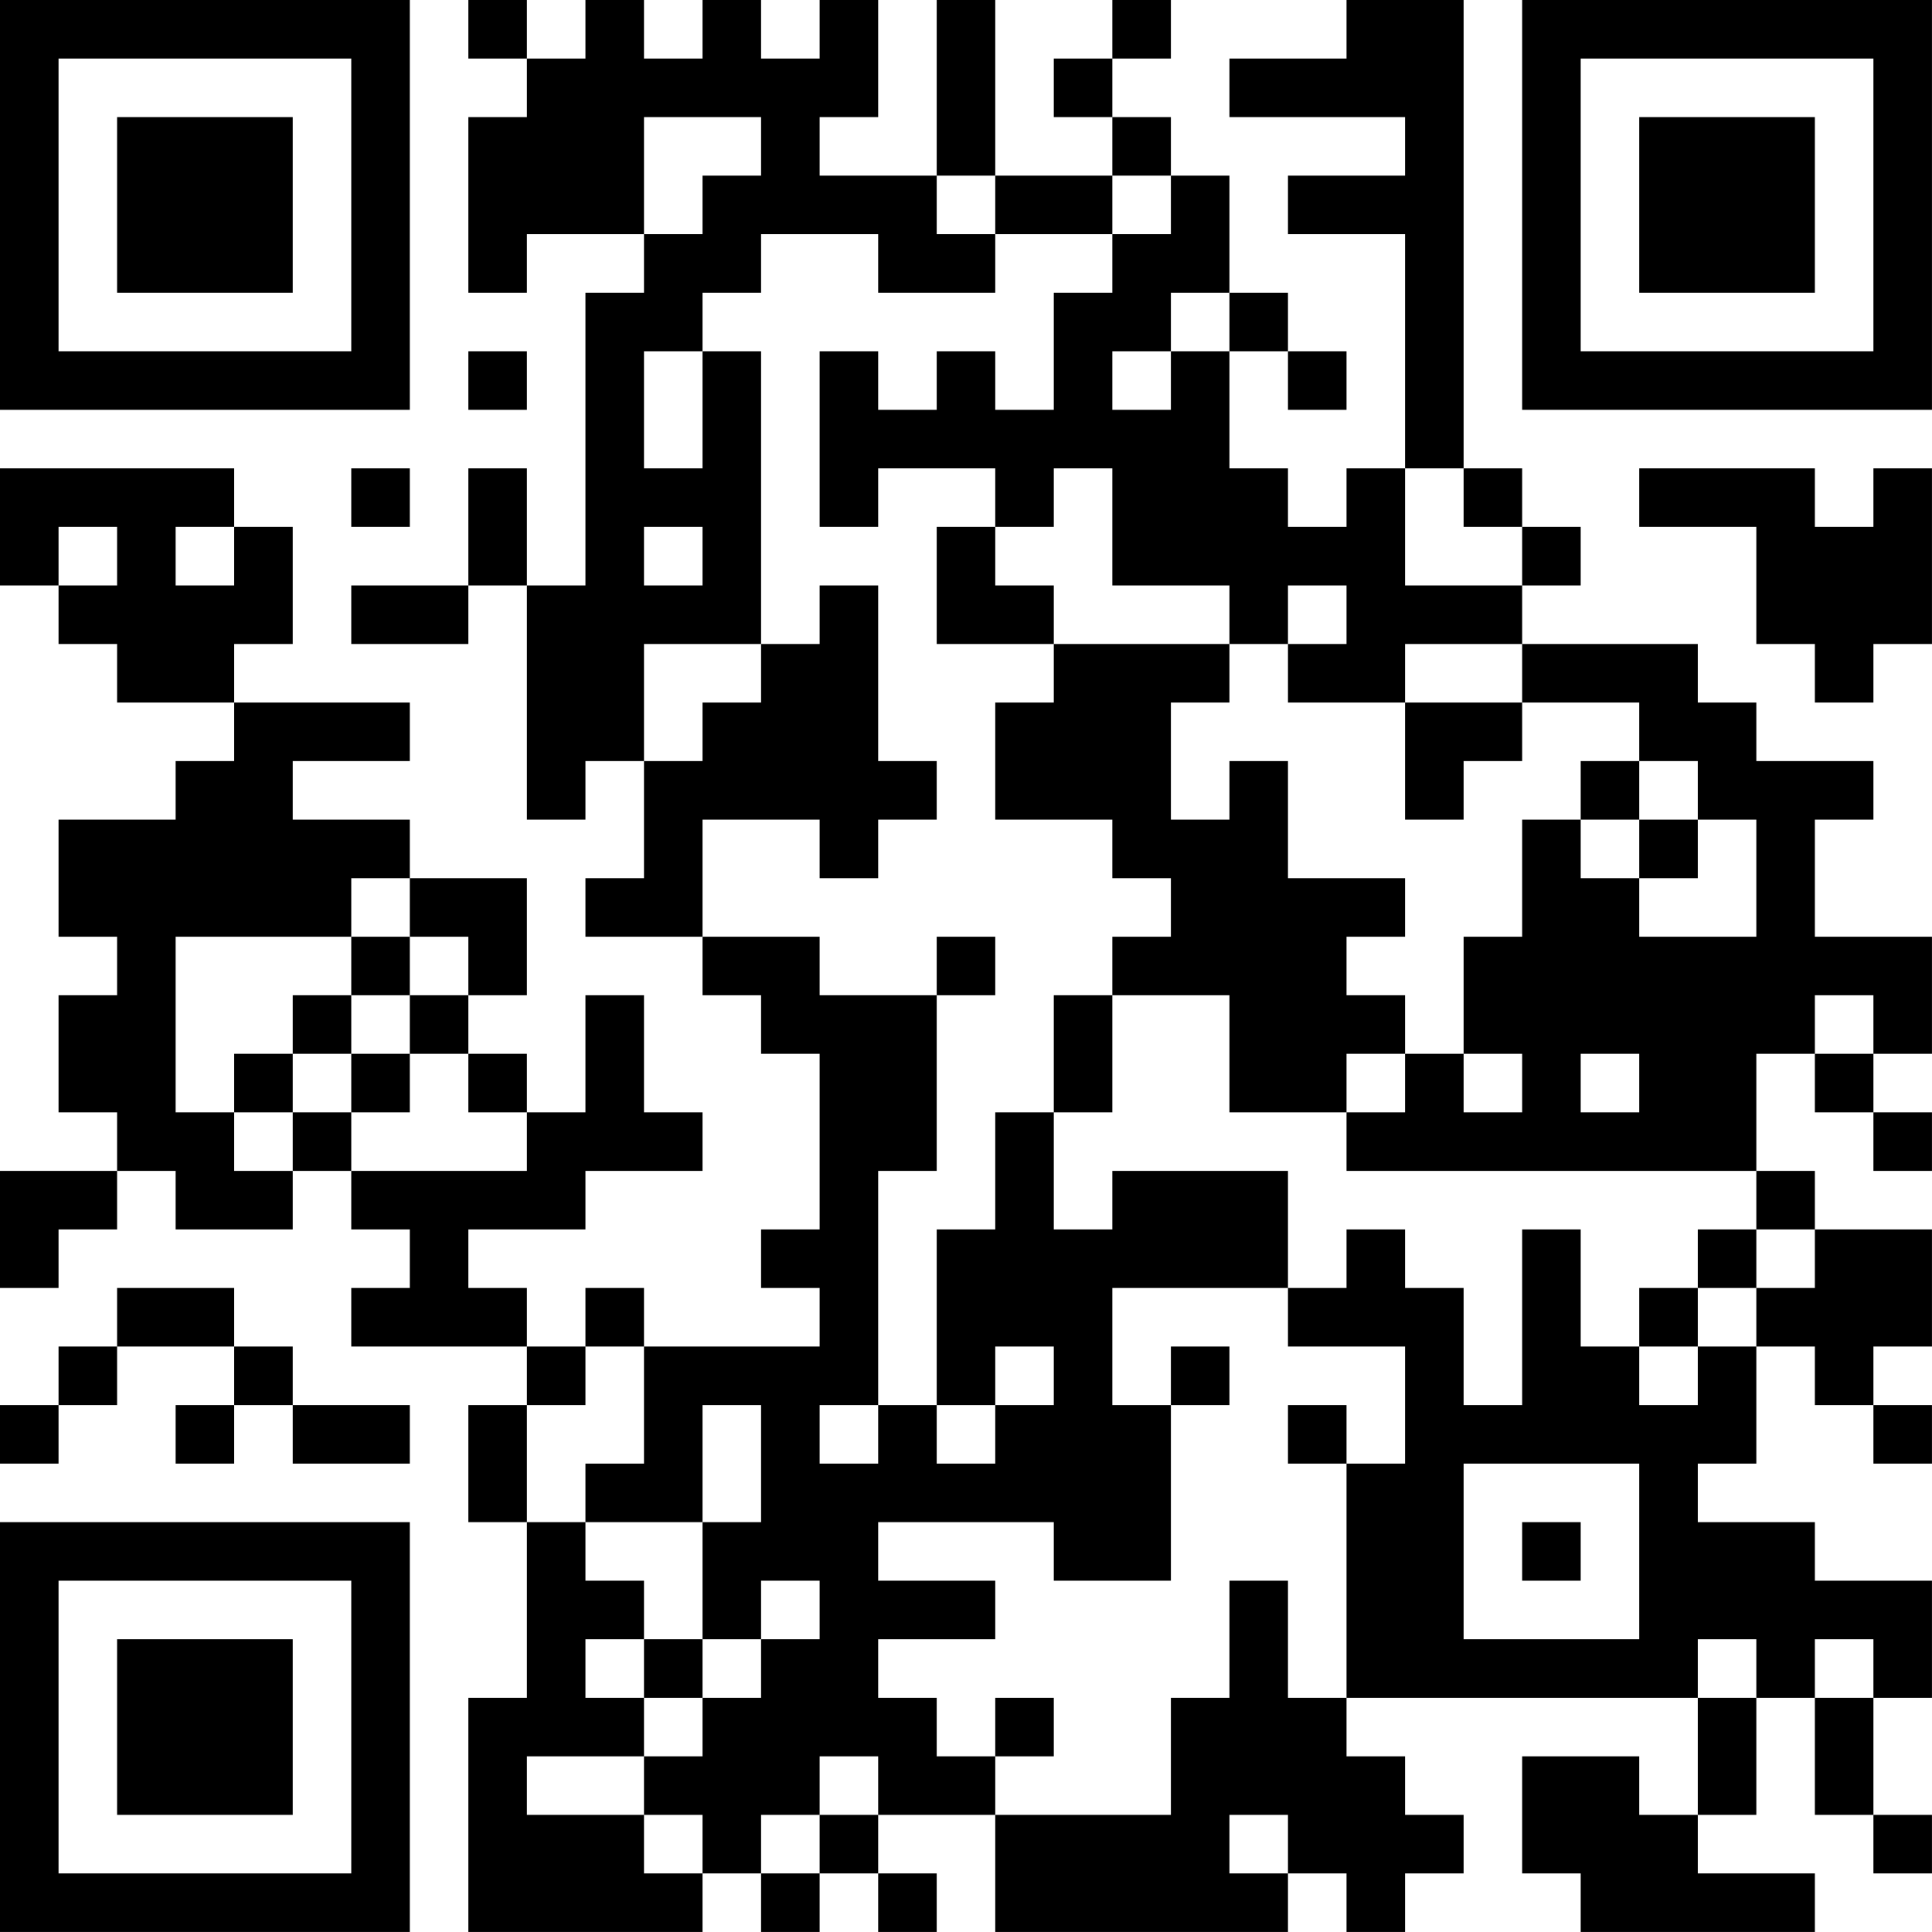 <?xml version="1.0" encoding="UTF-8"?>
<svg xmlns="http://www.w3.org/2000/svg" version="1.1" width="400" height="400" viewBox="0 0 400 400"><rect x="0" y="0" width="400" height="400" fill="#ffffff"/><g transform="scale(12.121)"><g transform="translate(0,0)"><path fill-rule="evenodd" d="M8 0L8 1L9 1L9 2L8 2L8 5L9 5L9 4L11 4L11 5L10 5L10 10L9 10L9 8L8 8L8 10L6 10L6 11L8 11L8 10L9 10L9 14L10 14L10 13L11 13L11 15L10 15L10 16L12 16L12 17L13 17L13 18L14 18L14 21L13 21L13 22L14 22L14 23L11 23L11 22L10 22L10 23L9 23L9 22L8 22L8 21L10 21L10 20L12 20L12 19L11 19L11 17L10 17L10 19L9 19L9 18L8 18L8 17L9 17L9 15L7 15L7 14L5 14L5 13L7 13L7 12L4 12L4 11L5 11L5 9L4 9L4 8L0 8L0 10L1 10L1 11L2 11L2 12L4 12L4 13L3 13L3 14L1 14L1 16L2 16L2 17L1 17L1 19L2 19L2 20L0 20L0 22L1 22L1 21L2 21L2 20L3 20L3 21L5 21L5 20L6 20L6 21L7 21L7 22L6 22L6 23L9 23L9 24L8 24L8 26L9 26L9 29L8 29L8 33L12 33L12 32L13 32L13 33L14 33L14 32L15 32L15 33L16 33L16 32L15 32L15 31L17 31L17 33L22 33L22 32L23 32L23 33L24 33L24 32L25 32L25 31L24 31L24 30L23 30L23 29L29 29L29 31L28 31L28 30L26 30L26 32L27 32L27 33L31 33L31 32L29 32L29 31L30 31L30 29L31 29L31 31L32 31L32 32L33 32L33 31L32 31L32 29L33 29L33 27L31 27L31 26L29 26L29 25L30 25L30 23L31 23L31 24L32 24L32 25L33 25L33 24L32 24L32 23L33 23L33 21L31 21L31 20L30 20L30 18L31 18L31 19L32 19L32 20L33 20L33 19L32 19L32 18L33 18L33 16L31 16L31 14L32 14L32 13L30 13L30 12L29 12L29 11L26 11L26 10L27 10L27 9L26 9L26 8L25 8L25 0L23 0L23 1L21 1L21 2L24 2L24 3L22 3L22 4L24 4L24 8L23 8L23 9L22 9L22 8L21 8L21 6L22 6L22 7L23 7L23 6L22 6L22 5L21 5L21 3L20 3L20 2L19 2L19 1L20 1L20 0L19 0L19 1L18 1L18 2L19 2L19 3L17 3L17 0L16 0L16 3L14 3L14 2L15 2L15 0L14 0L14 1L13 1L13 0L12 0L12 1L11 1L11 0L10 0L10 1L9 1L9 0ZM11 2L11 4L12 4L12 3L13 3L13 2ZM16 3L16 4L17 4L17 5L15 5L15 4L13 4L13 5L12 5L12 6L11 6L11 8L12 8L12 6L13 6L13 11L11 11L11 13L12 13L12 12L13 12L13 11L14 11L14 10L15 10L15 13L16 13L16 14L15 14L15 15L14 15L14 14L12 14L12 16L14 16L14 17L16 17L16 20L15 20L15 24L14 24L14 25L15 25L15 24L16 24L16 25L17 25L17 24L18 24L18 23L17 23L17 24L16 24L16 21L17 21L17 19L18 19L18 21L19 21L19 20L22 20L22 22L19 22L19 24L20 24L20 27L18 27L18 26L15 26L15 27L17 27L17 28L15 28L15 29L16 29L16 30L17 30L17 31L20 31L20 29L21 29L21 27L22 27L22 29L23 29L23 25L24 25L24 23L22 23L22 22L23 22L23 21L24 21L24 22L25 22L25 24L26 24L26 21L27 21L27 23L28 23L28 24L29 24L29 23L30 23L30 22L31 22L31 21L30 21L30 20L23 20L23 19L24 19L24 18L25 18L25 19L26 19L26 18L25 18L25 16L26 16L26 14L27 14L27 15L28 15L28 16L30 16L30 14L29 14L29 13L28 13L28 12L26 12L26 11L24 11L24 12L22 12L22 11L23 11L23 10L22 10L22 11L21 11L21 10L19 10L19 8L18 8L18 9L17 9L17 8L15 8L15 9L14 9L14 6L15 6L15 7L16 7L16 6L17 6L17 7L18 7L18 5L19 5L19 4L20 4L20 3L19 3L19 4L17 4L17 3ZM20 5L20 6L19 6L19 7L20 7L20 6L21 6L21 5ZM8 6L8 7L9 7L9 6ZM6 8L6 9L7 9L7 8ZM24 8L24 10L26 10L26 9L25 9L25 8ZM28 8L28 9L30 9L30 11L31 11L31 12L32 12L32 11L33 11L33 8L32 8L32 9L31 9L31 8ZM1 9L1 10L2 10L2 9ZM3 9L3 10L4 10L4 9ZM11 9L11 10L12 10L12 9ZM16 9L16 11L18 11L18 12L17 12L17 14L19 14L19 15L20 15L20 16L19 16L19 17L18 17L18 19L19 19L19 17L21 17L21 19L23 19L23 18L24 18L24 17L23 17L23 16L24 16L24 15L22 15L22 13L21 13L21 14L20 14L20 12L21 12L21 11L18 11L18 10L17 10L17 9ZM24 12L24 14L25 14L25 13L26 13L26 12ZM27 13L27 14L28 14L28 15L29 15L29 14L28 14L28 13ZM6 15L6 16L3 16L3 19L4 19L4 20L5 20L5 19L6 19L6 20L9 20L9 19L8 19L8 18L7 18L7 17L8 17L8 16L7 16L7 15ZM6 16L6 17L5 17L5 18L4 18L4 19L5 19L5 18L6 18L6 19L7 19L7 18L6 18L6 17L7 17L7 16ZM16 16L16 17L17 17L17 16ZM31 17L31 18L32 18L32 17ZM27 18L27 19L28 19L28 18ZM29 21L29 22L28 22L28 23L29 23L29 22L30 22L30 21ZM2 22L2 23L1 23L1 24L0 24L0 25L1 25L1 24L2 24L2 23L4 23L4 24L3 24L3 25L4 25L4 24L5 24L5 25L7 25L7 24L5 24L5 23L4 23L4 22ZM10 23L10 24L9 24L9 26L10 26L10 27L11 27L11 28L10 28L10 29L11 29L11 30L9 30L9 31L11 31L11 32L12 32L12 31L11 31L11 30L12 30L12 29L13 29L13 28L14 28L14 27L13 27L13 28L12 28L12 26L13 26L13 24L12 24L12 26L10 26L10 25L11 25L11 23ZM20 23L20 24L21 24L21 23ZM22 24L22 25L23 25L23 24ZM25 25L25 28L28 28L28 25ZM26 26L26 27L27 27L27 26ZM11 28L11 29L12 29L12 28ZM29 28L29 29L30 29L30 28ZM31 28L31 29L32 29L32 28ZM17 29L17 30L18 30L18 29ZM14 30L14 31L13 31L13 32L14 32L14 31L15 31L15 30ZM21 31L21 32L22 32L22 31ZM0 0L0 7L7 7L7 0ZM1 1L1 6L6 6L6 1ZM2 2L2 5L5 5L5 2ZM26 0L26 7L33 7L33 0ZM27 1L27 6L32 6L32 1ZM28 2L28 5L31 5L31 2ZM0 26L0 33L7 33L7 26ZM1 27L1 32L6 32L6 27ZM2 28L2 31L5 31L5 28Z" fill="#000000"/></g></g></svg>
